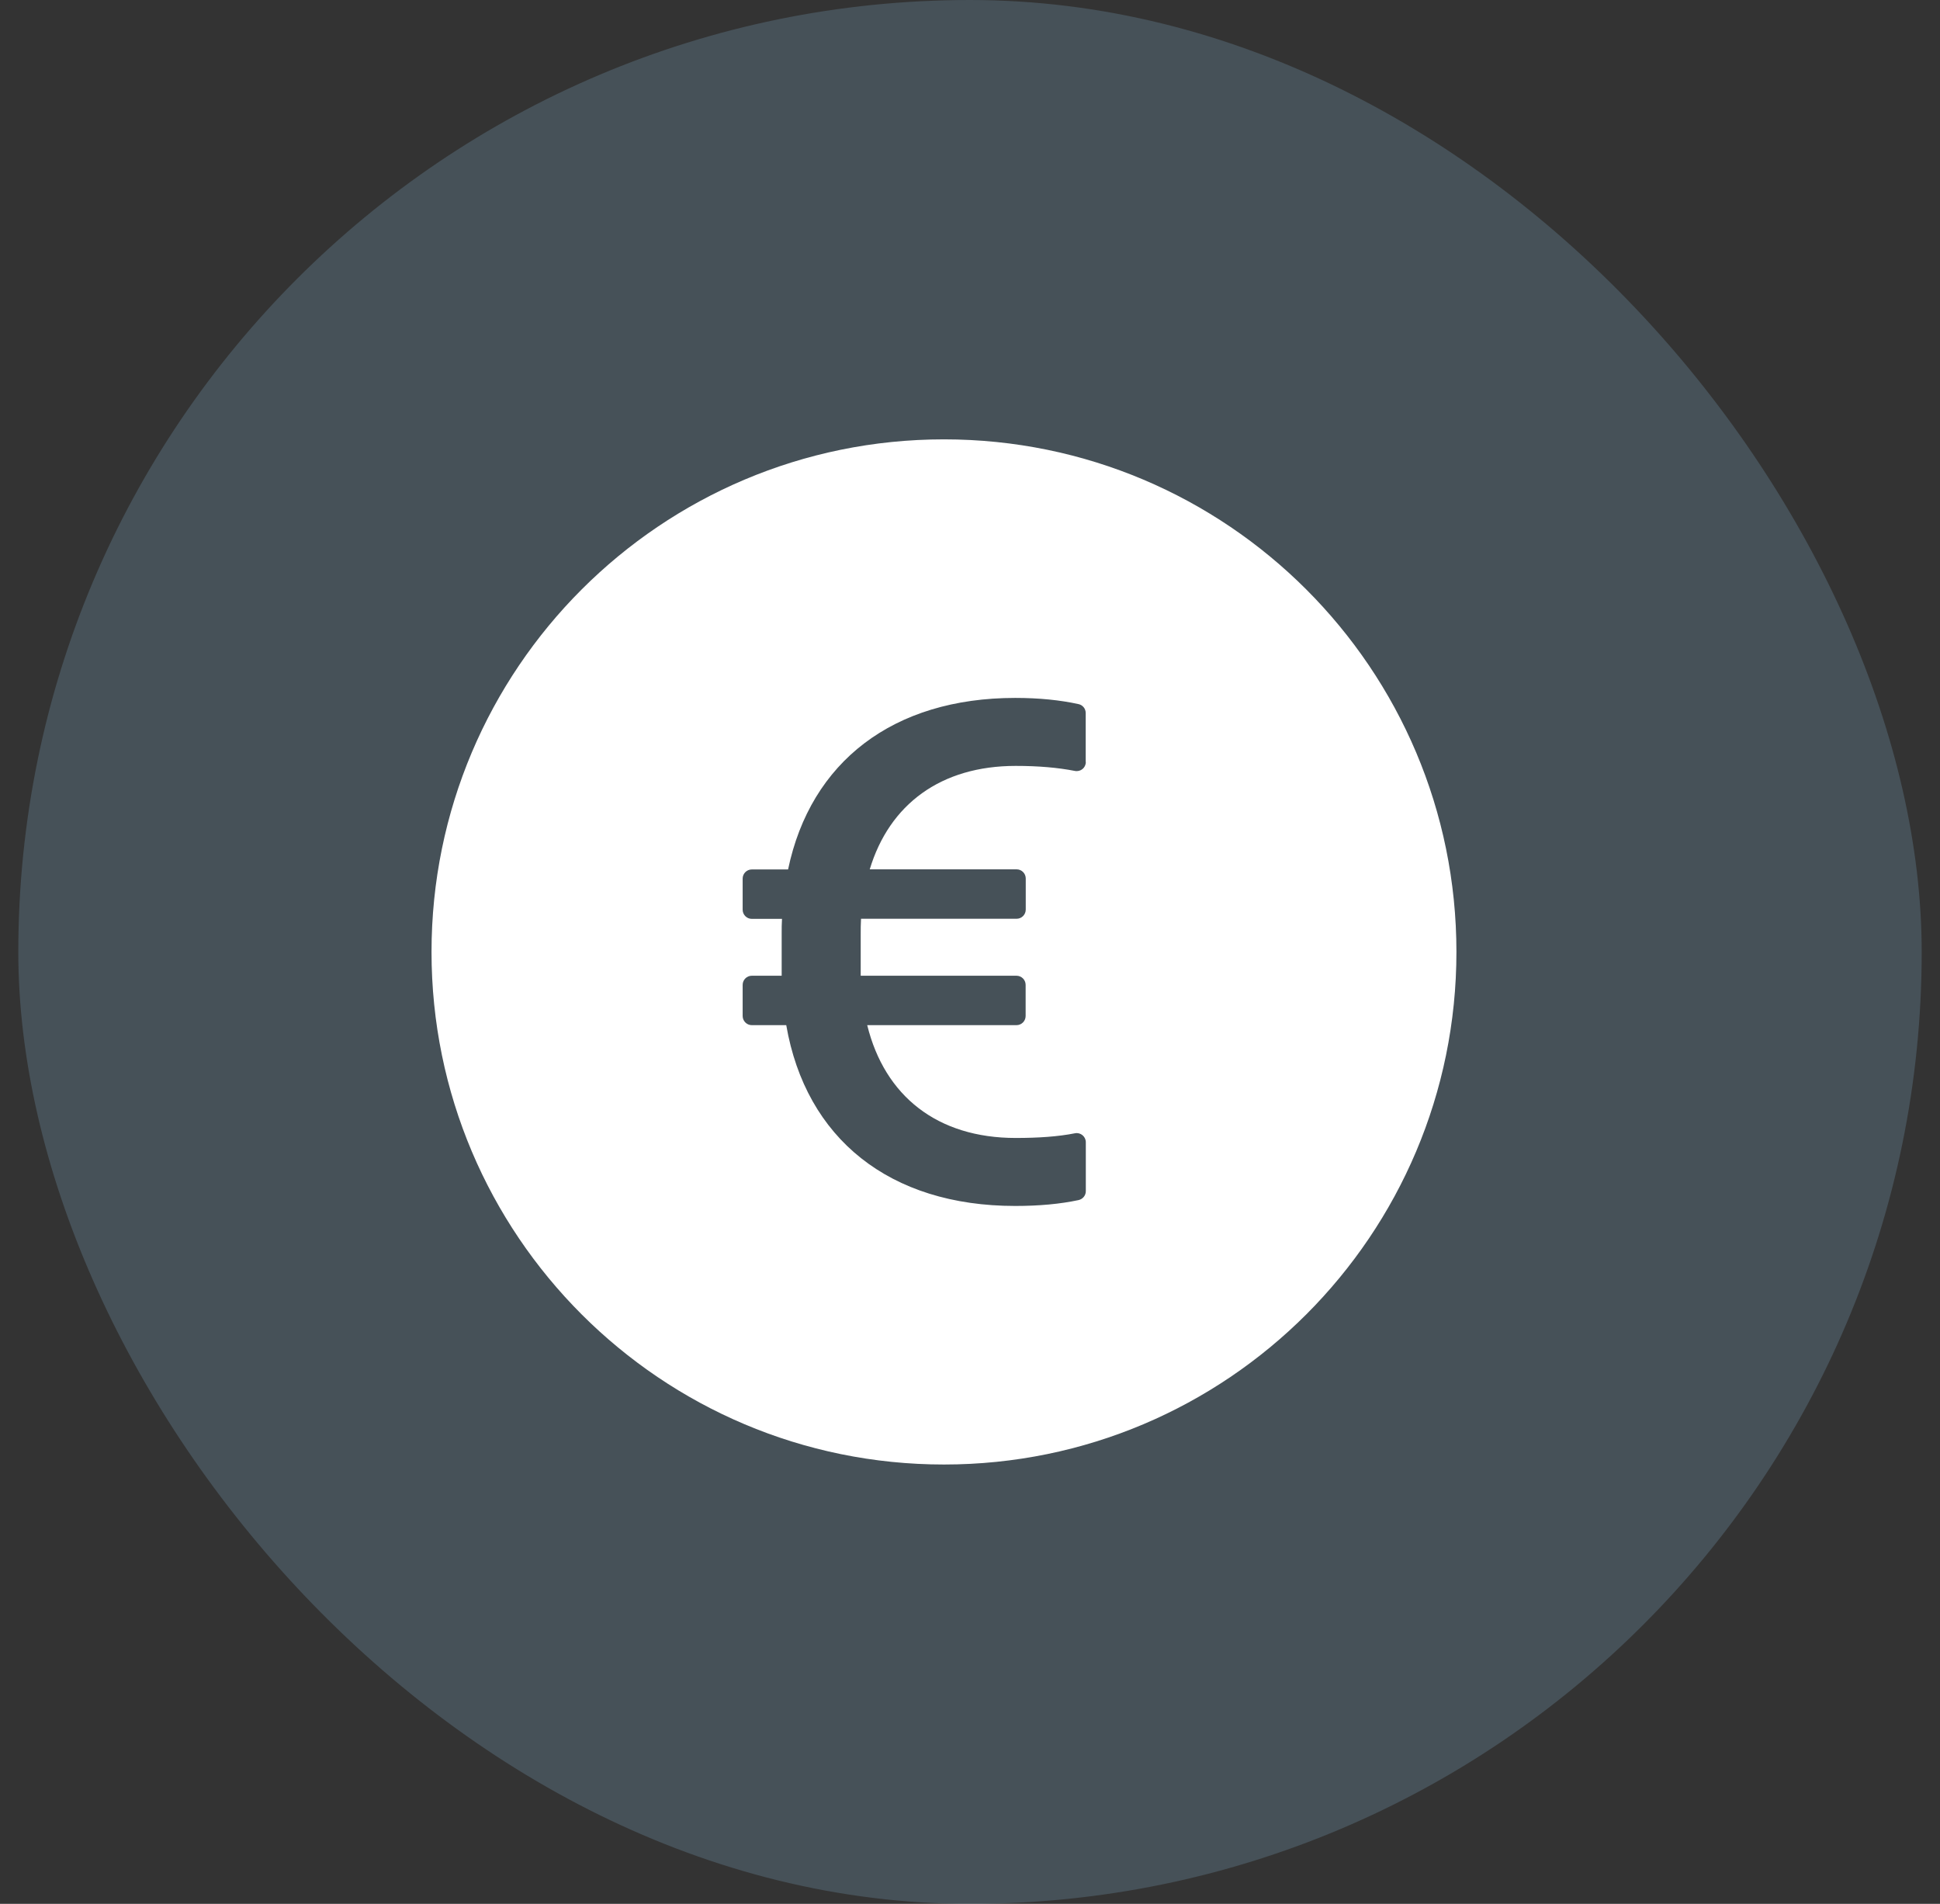 <svg width="53" height="52" viewBox="0 0 53 52" fill="none" xmlns="http://www.w3.org/2000/svg">
<rect x="0" y="0" width="53" height="52" fill="#333333" stroke="none"/>
<rect x="0.5" width="52" height="52" rx="26" fill="#92CAEC" fill-opacity="0.2"/>
<path d="M25.789 12C18.058 12 11.789 18.269 11.789 26C11.789 33.731 18.058 40 25.789 40C33.52 40 39.789 33.731 39.789 26C39.789 18.269 33.52 12 25.789 12ZM27.773 23.744C27.911 23.744 28.023 23.856 28.023 23.994V24.844C28.023 24.981 27.911 25.094 27.773 25.094H23.523C23.514 25.231 23.514 25.378 23.514 25.525V26.65H27.77C27.908 26.65 28.02 26.762 28.02 26.9V27.75C28.02 27.887 27.908 28 27.77 28H23.692C24.17 29.938 25.608 31.081 27.748 31.081C28.37 31.081 28.908 31.044 29.367 30.953C29.52 30.922 29.664 31.041 29.664 31.197V32.534C29.664 32.653 29.58 32.753 29.464 32.778C28.967 32.884 28.392 32.938 27.736 32.938C24.305 32.938 22.017 31.1 21.48 28H20.539C20.402 28 20.289 27.887 20.289 27.75V26.9C20.289 26.762 20.402 26.65 20.539 26.65H21.355V25.497C21.355 25.359 21.355 25.222 21.364 25.097H20.539C20.402 25.097 20.289 24.984 20.289 24.847V23.997C20.289 23.859 20.402 23.747 20.539 23.747H21.53C22.145 20.803 24.405 19.062 27.736 19.062C28.389 19.062 28.967 19.122 29.464 19.231C29.58 19.256 29.661 19.356 29.661 19.475V20.812H29.664C29.664 20.972 29.52 21.087 29.364 21.056C28.905 20.966 28.37 20.919 27.748 20.919C25.705 20.919 24.298 21.966 23.761 23.744H27.773Z" fill="white"/>
</svg>
